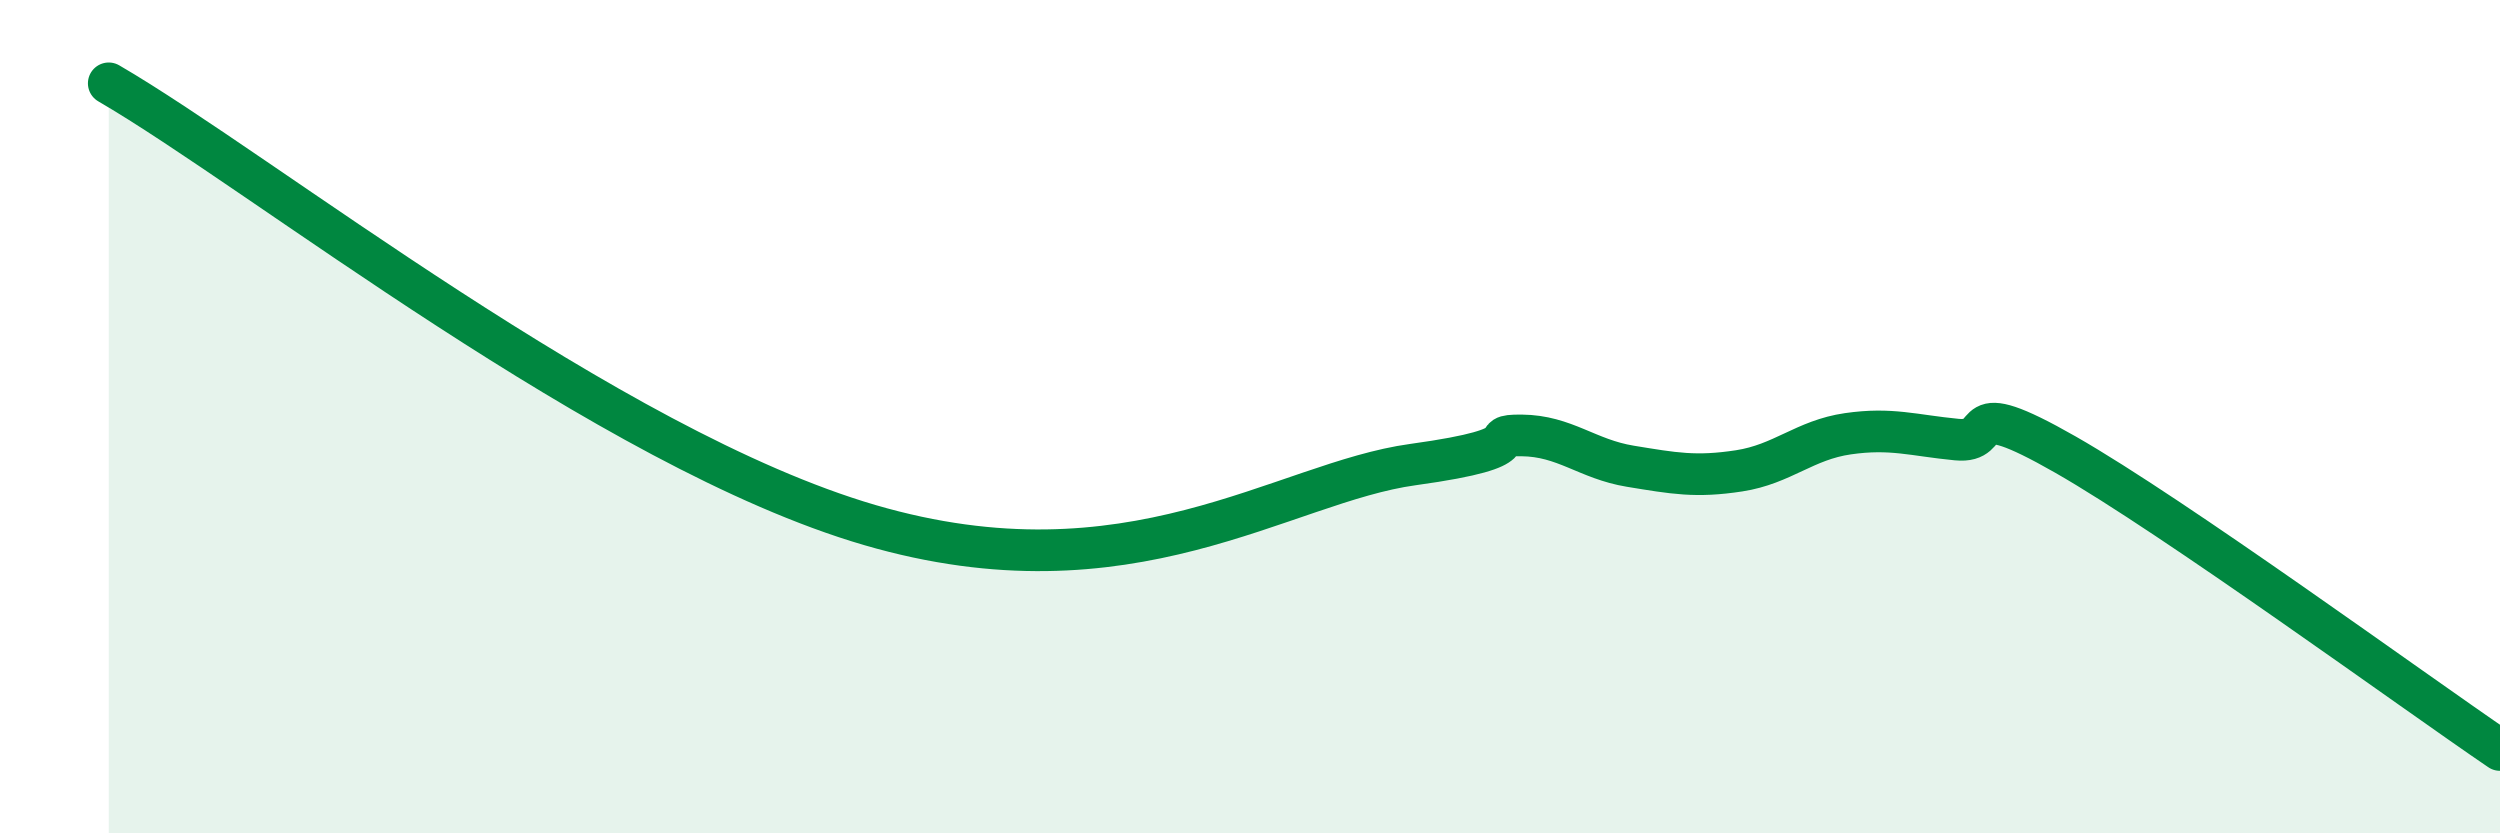 
    <svg width="60" height="20" viewBox="0 0 60 20" xmlns="http://www.w3.org/2000/svg">
      <path
        d="M 2.61,2 C 6.26,4.12 14.61,10.77 20.87,12.6 C 27.13,14.43 30.78,11.58 33.91,11.15 C 37.04,10.72 35.48,10.44 36.52,10.45 C 37.56,10.46 38.09,11.02 39.13,11.19 C 40.17,11.36 40.7,11.46 41.74,11.3 C 42.78,11.14 43.31,10.56 44.35,10.41 C 45.39,10.26 45.92,10.45 46.96,10.55 C 48,10.65 46.96,9.42 49.57,10.91 C 52.18,12.4 57.91,16.58 60,18L60 20L2.61 20Z"
        fill="#008740"
        opacity="0.1"
        stroke-linecap="round"
        stroke-linejoin="round"
      />
      <path
        d="M 2.61,2 C 6.26,4.12 14.61,10.77 20.87,12.6 C 27.13,14.43 30.78,11.58 33.91,11.15 C 37.04,10.72 35.48,10.44 36.52,10.45 C 37.56,10.46 38.09,11.02 39.13,11.19 C 40.17,11.36 40.7,11.46 41.74,11.3 C 42.78,11.14 43.31,10.56 44.35,10.41 C 45.39,10.26 45.92,10.45 46.96,10.55 C 48,10.65 46.96,9.42 49.57,10.91 C 52.18,12.4 57.91,16.58 60,18"
        stroke="#008740"
        stroke-width="1"
        fill="none"
        stroke-linecap="round"
        stroke-linejoin="round"
      />
    </svg>
  